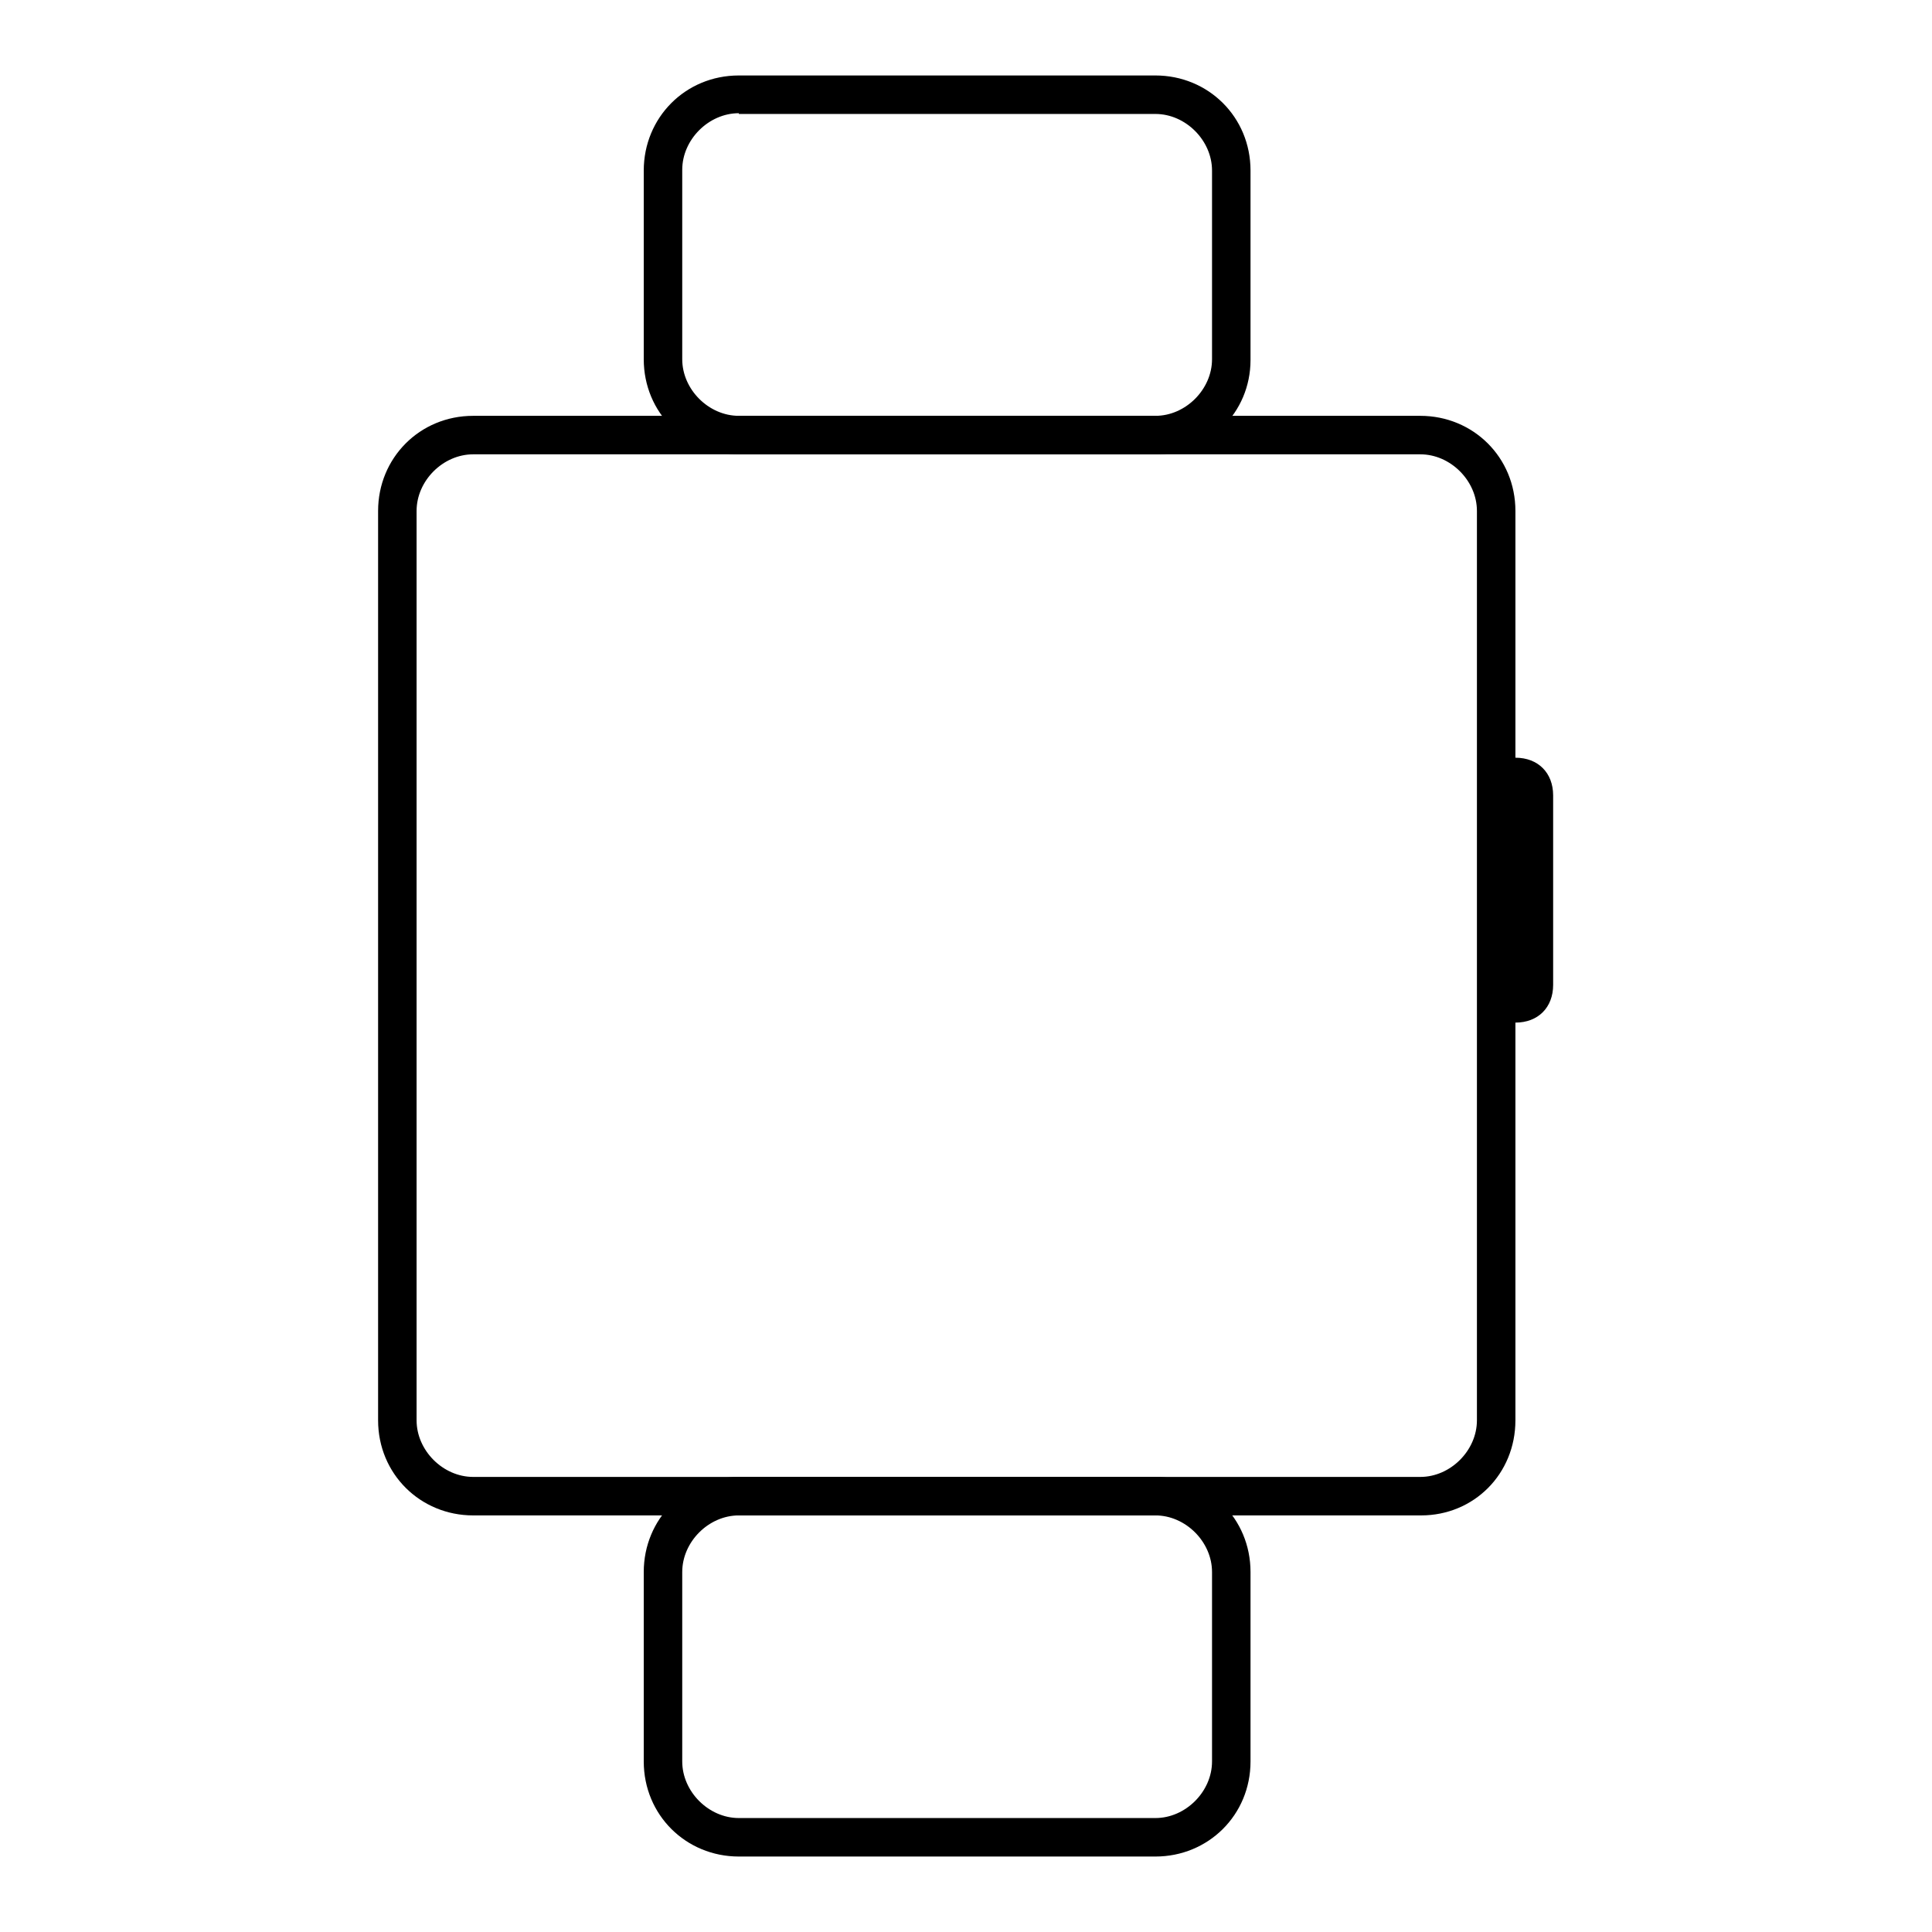 <?xml version="1.0" encoding="utf-8"?>
<!-- Svg Vector Icons : http://www.onlinewebfonts.com/icon -->
<!DOCTYPE svg PUBLIC "-//W3C//DTD SVG 1.1//EN" "http://www.w3.org/Graphics/SVG/1.1/DTD/svg11.dtd">
<svg version="1.1" xmlns="http://www.w3.org/2000/svg" xmlns:xlink="http://www.w3.org/1999/xlink" x="0px" y="0px" viewBox="0 0 256 256" enable-background="new 0 0 256 256" xml:space="preserve">
<g> <path fill="#000000" d="M153.1,60.2H97.9c-7,0-12.6-5.5-12.6-12.6V22.6c0-7,5.5-12.6,12.6-12.6h55.2c7,0,12.6,5.5,12.6,12.6v25.1 C165.7,54.7,160.1,60.2,153.1,60.2z M97.9,15c-4,0-7.5,3.5-7.5,7.5v25.1c0,4,3.5,7.5,7.5,7.5h55.2c4,0,7.5-3.5,7.5-7.5V22.6 c0-4-3.5-7.5-7.5-7.5H97.9z M153.1,246H97.9c-7,0-12.6-5.5-12.6-12.6v-25.1c0-7,5.5-12.6,12.6-12.6h55.2c7,0,12.6,5.5,12.6,12.6 v25.1C165.7,240.5,160.1,246,153.1,246z M97.9,200.8c-4,0-7.5,3.5-7.5,7.5v25.1c0,4,3.5,7.5,7.5,7.5h55.2c4,0,7.5-3.5,7.5-7.5 v-25.1c0-4-3.5-7.5-7.5-7.5H97.9z M200.8,135.5c-3,0-5-2-5-5v-25.1c0-3,2-5,5-5c3,0,5,2,5,5v25.1 C205.8,133.5,203.8,135.5,200.8,135.5z M200.8,102.9v2.5V102.9z"/> <path fill="#000000" d="M188.3,200.8H62.7c-7,0-12.6-5.5-12.6-12.6V67.7c0-7,5.5-12.6,12.6-12.6h125.5c7,0,12.6,5.5,12.6,12.6 v120.5C200.8,195.3,195.3,200.8,188.3,200.8L188.3,200.8z M62.7,60.2c-4,0-7.5,3.5-7.5,7.5v120.5c0,4,3.5,7.5,7.5,7.5h125.5 c4,0,7.5-3.5,7.5-7.5V67.7c0-4-3.5-7.5-7.5-7.5H62.7z"/></g>
</svg>
